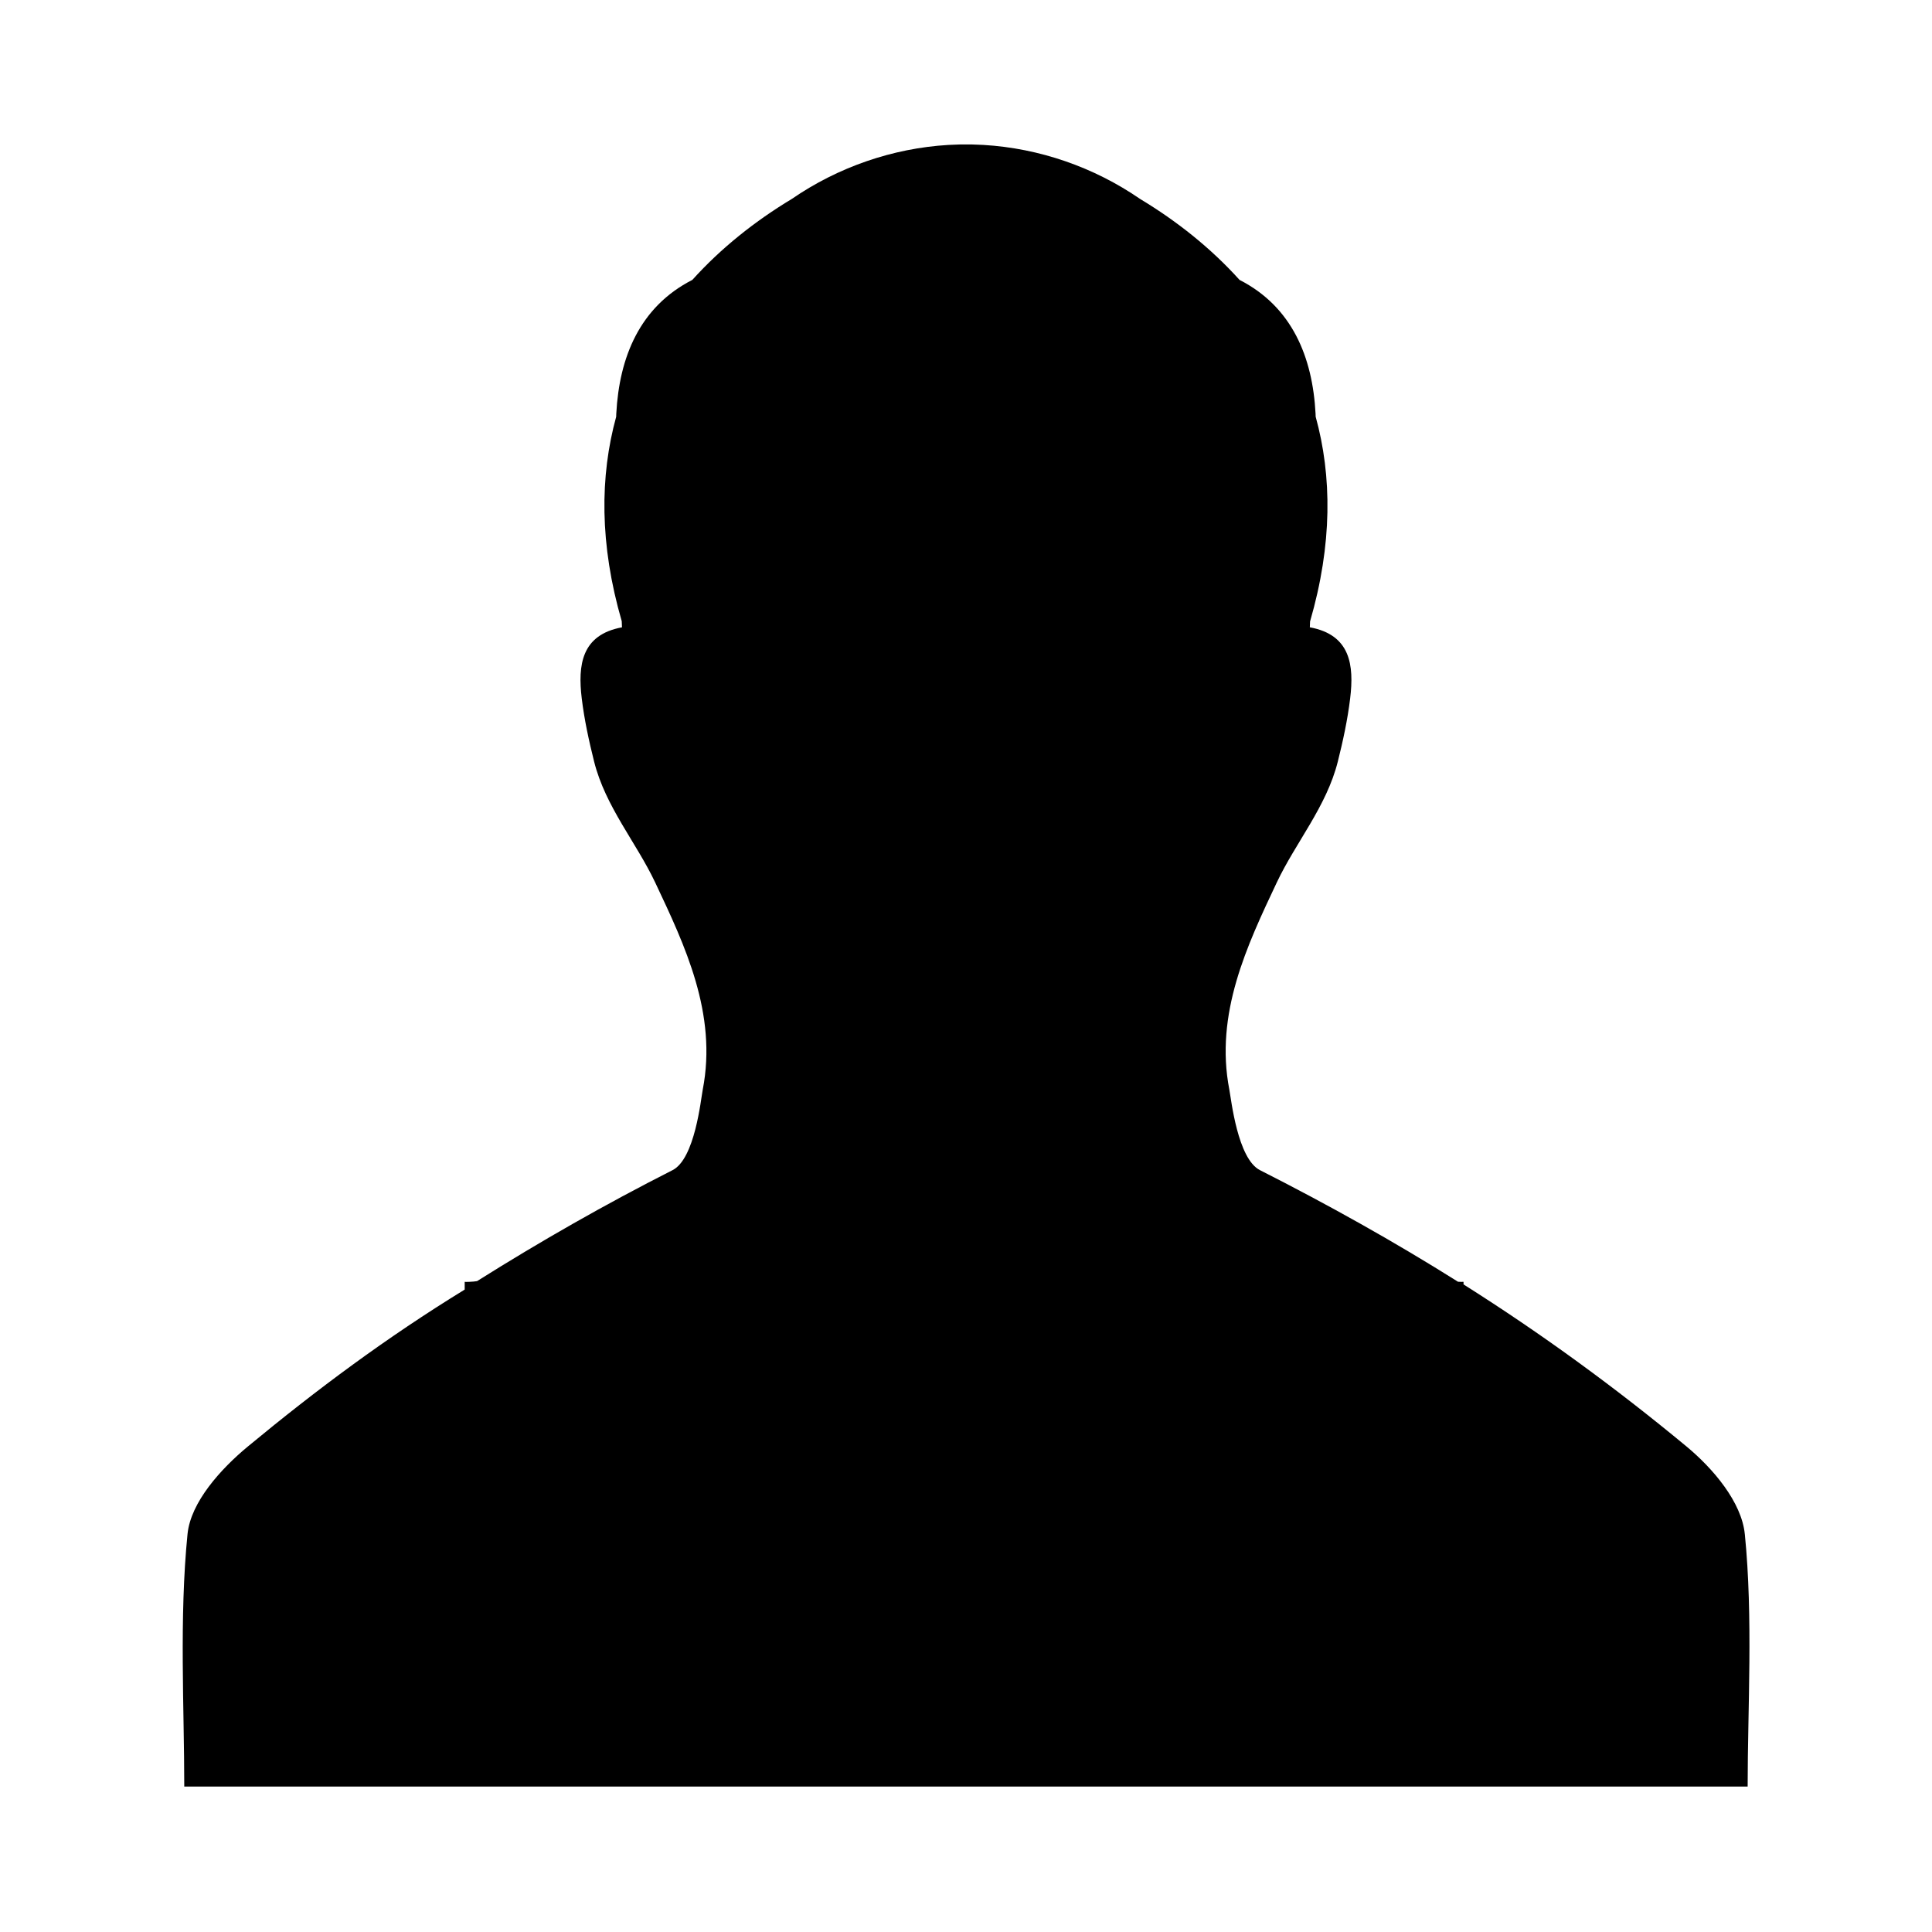 <?xml version="1.0" encoding="UTF-8"?>
<!-- Uploaded to: ICON Repo, www.svgrepo.com, Generator: ICON Repo Mixer Tools -->
<svg fill="#000000" width="800px" height="800px" version="1.1" viewBox="144 144 512 512" xmlns="http://www.w3.org/2000/svg">
 <path d="m606.39 550.54c-0.848-8.461-8.355-17.34-15.523-23.273-18.887-15.637-38.352-29.836-59.016-42.883v-0.691c0 0.031-1.078 0.012-1.461-0.016-16.93-10.652-34.566-20.492-52.492-29.578-5.922-3.004-7.606-18.715-8.109-21.316-3.914-20.133 4.691-38.227 12.578-54.93 4.992-10.578 13.172-20.082 16.172-32.043 1.379-5.504 2.586-11.09 3.266-16.715 1.07-8.844 0.082-16.875-10.684-18.852 0.02-0.52 0.039-1.031 0.059-1.551 5.949-20.465 5.816-38.566 1.484-54.273-0.012-0.266-0.016-0.535-0.027-0.801-0.793-14.973-6.203-28.312-20.145-35.441-7.652-8.488-16.688-15.633-26.332-21.438-12.277-8.457-26.746-13.449-41.48-14.328-0.457-0.027-0.918-0.039-1.375-0.059-0.582-0.023-1.16-0.055-1.742-0.066-0.527-0.012-1.051-0.004-1.578-0.004-0.527 0-1.051-0.008-1.578 0.004-0.582 0.012-1.16 0.043-1.742 0.066-0.457 0.02-0.918 0.031-1.375 0.059-14.738 0.879-29.211 5.875-41.488 14.332-9.641 5.805-18.676 12.945-26.324 21.43-13.945 7.129-19.363 20.473-20.156 35.445-0.016 0.277-0.016 0.555-0.031 0.836-4.316 15.684-4.449 33.75 1.477 54.172 0.02 0.543 0.047 1.078 0.066 1.621-10.75 1.98-11.73 10.008-10.664 18.848 0.68 5.621 1.895 11.211 3.273 16.715 3 11.965 11.191 21.469 16.184 32.043 7.887 16.703 16.52 34.797 12.605 54.93-0.504 2.602-2.07 18.312-7.992 21.316-17.828 9.043-34.965 18.82-51.809 29.41-0.965 0.188-3.281 0.25-3.281 0.188v2.055c-20.664 12.676-39.227 26.488-57.465 41.582-7.168 5.934-15.141 14.746-15.988 23.207-2.219 22.168-0.863 46.258-0.863 66.922h73.844 264.48 75.988c0-20.664 1.473-44.754-0.75-66.922z"/>
</svg>